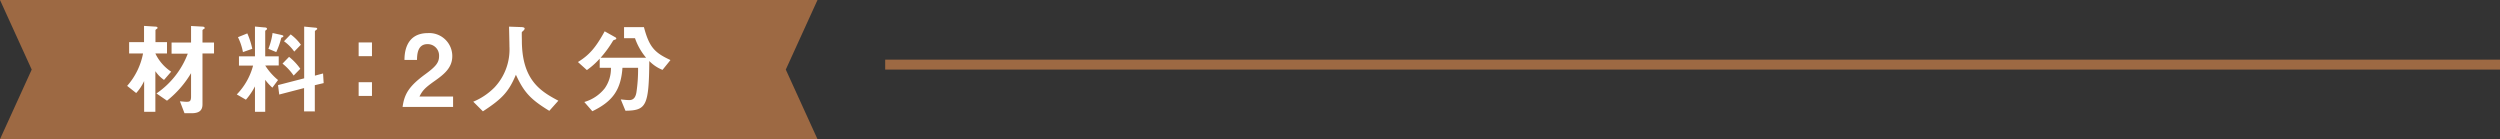 <svg xmlns="http://www.w3.org/2000/svg" viewBox="0 0 503 28"><rect x="0" y="0" width="503" height="28" fill="#333333" stroke="none"/><defs><style>.cls-1{fill:none;stroke:#9d6943;stroke-miterlimit:10;stroke-width:2px;}.cls-2{fill:#9d6943;}.cls-3{fill:#fff;}</style></defs><g id="レイヤー_2" data-name="レイヤー 2"><g id="_3_材料" data-name="3_材料"><line class="cls-1" x1="503" y1="13" x2="178.1" y2="13"/><polygon class="cls-2" points="0 0 164.48 0 158.1 14 164.48 28 0 28 6.38 14 0 0"/><path class="cls-3" d="M33,16.08a6.76,6.76,0,0,1-1.74-1.76V22.5H29V16.3a9.16,9.16,0,0,1-1.6,2.42l-1.82-1.44a13.74,13.74,0,0,0,3.2-6.52h-2.8V8.48h3V5.21l2.18.14c.38,0,.54.09.54.27a.19.19,0,0,1-.12.16c-.3.22-.3.24-.3.32V8.48h2.32v2.28H31.26a9,9,0,0,0,3.18,3.66Zm7.74-5.32V21c0,1.28-.74,1.78-2.2,1.78H37.12l-.92-2.4c.72.06,1,.1,1.34.1.6,0,.9-.08.9-1.06v-4.7a20.2,20.2,0,0,1-4.84,5.54L31.48,18.8a16.92,16.92,0,0,0,6.3-8H34.52V8.56h3.92V5.23l2.2.12c.42,0,.54.13.54.29s0,.1-.14.16c-.28.22-.3.22-.3.32V8.56h2.32v2.2Z"/><path class="cls-3" d="M53.36,13.18a12.23,12.23,0,0,0,2.58,2.92L54.8,17.64a10.73,10.73,0,0,1-1.44-1.58V22.5H51.3V17.38a13.53,13.53,0,0,1-1.82,2.68L47.64,19a13.12,13.12,0,0,0,3.28-5.8H48.08V11.34H51.3v-6l1.8.17c.54,0,.62.16.62.28a.29.29,0,0,1-.16.24c-.16.12-.2.14-.2.24v5.06h2.72v1.84Zm-4.48-2.7a11.85,11.85,0,0,0-1-3l1.88-.76a15.69,15.69,0,0,1,1,3.1Zm7.94-3c-.2.1-.22.12-.24.18a15.3,15.3,0,0,1-1,2.82L54,9.82a13.24,13.24,0,0,0,.84-3.18L56.48,7c.42.1.54.16.54.28S56.86,7.5,56.82,7.52Zm6.52,9.66v5.28H61.18V17.72l-5,1.3-.24-1.9,5.26-1.36V5.35l2.14.21c.4,0,.48.12.48.24s-.06.11-.14.18-.32.22-.32.3v8.94L65,14.78l.12,1.94Zm-4.26-1.94a11.1,11.1,0,0,0-2.24-2.4l1.32-1.36a11.27,11.27,0,0,1,2.26,2.4Zm.12-4.82A8.7,8.7,0,0,0,57.14,8.3l1.34-1.38A9.5,9.5,0,0,1,60.54,9Z"/><path class="cls-3" d="M72.16,11.3V8.54h2.68V11.3Zm0,8V16.54h2.68V19.3Z"/><path class="cls-3" d="M81,21.52c.36-2.6,1.26-4.16,4.56-6.58,2.14-1.56,2.78-2.36,2.78-3.64A2.29,2.29,0,0,0,86,8.88c-2,0-2.08,2.1-2.1,3.18H81.38c0-1.3.2-5.4,4.72-5.4A4.63,4.63,0,0,1,91,11.3c0,2.34-1.66,3.66-3.56,5S85,18.2,84.4,19.42h6.76v2.1Z"/><path class="cls-3" d="M110.52,22.3c-3.74-2.28-5.08-3.7-6.72-7.26-1.46,3.44-2.74,4.82-6.64,7.36l-1.94-1.94a13,13,0,0,0,4.28-2.88,11.15,11.15,0,0,0,3-8.22c0-.54-.06-3.12-.08-4l2.24.08c.22,0,.9,0,.9.3a.48.48,0,0,1-.16.32c0,.06-.36.32-.4.4s0,1.42,0,1.68c0,8.06,3.88,10.28,7.34,12.12Z"/><path class="cls-3" d="M133.3,14.06a7.62,7.62,0,0,1-2.66-1.78c-.08,9.08-.62,9.94-4.8,10L124.9,20c.84.1,1.44.14,1.7.14,1.08,0,1.32-.9,1.44-1.5a31,31,0,0,0,.34-5h-3.14c-.32,4.48-2,6.78-6.06,8.74l-1.62-1.86a8.09,8.09,0,0,0,4.12-2.76,6.86,6.86,0,0,0,1.24-4.12h-2.26V11.8a15.09,15.09,0,0,1-2.58,2.3l-1.8-1.62c2.2-1.36,3.52-2.78,5.38-6.18l2.18,1.22a.32.32,0,0,1,.16.24c0,.1-.1.14-.12.16s-.48.16-.52.24a21.94,21.94,0,0,1-2.52,3.46H130a12.26,12.26,0,0,1-2.24-3.94h-2.2V5.46h4c1.06,4,2.12,5.14,5.34,6.62Z"/></g></g></svg>